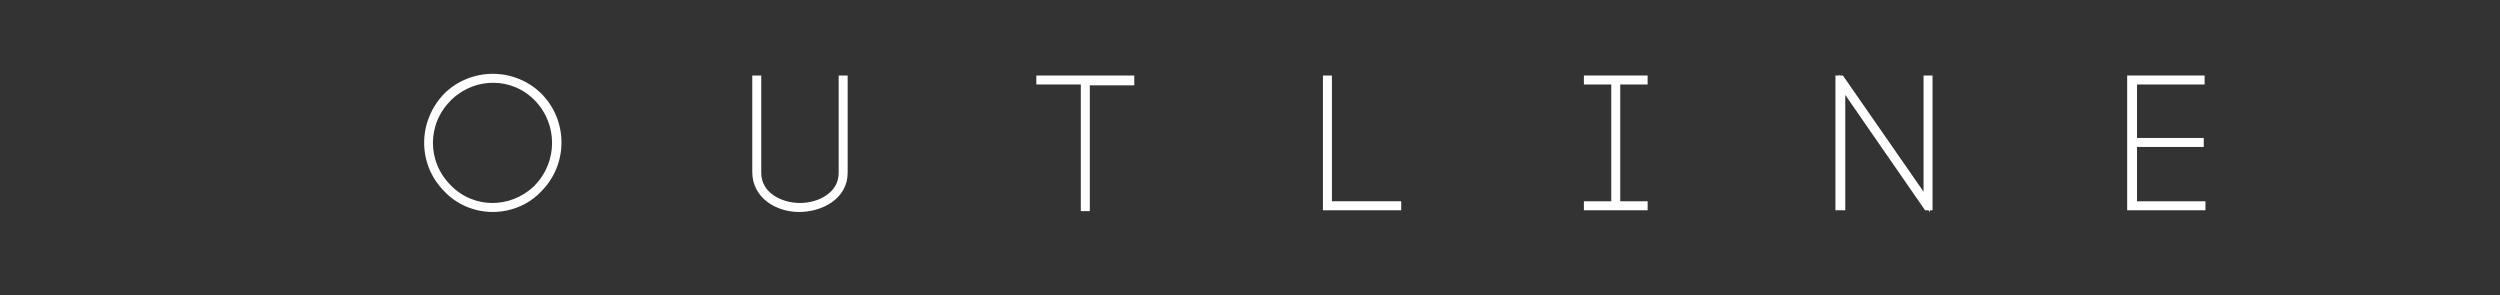 <?xml version="1.0" encoding="utf-8"?>
<!-- Generator: Adobe Illustrator 25.4.1, SVG Export Plug-In . SVG Version: 6.00 Build 0)  -->
<svg version="1.1" id="レイヤー_1" xmlns="http://www.w3.org/2000/svg" xmlns:xlink="http://www.w3.org/1999/xlink" x="0px"
	 y="0px" viewBox="0 0 292.2 34.5" style="enable-background:new 0 0 292.2 34.5;" xml:space="preserve">
<rect x="0" y="0" width="292.2" height="34.5" fill="#333333" stroke="none"/>
<style type="text/css">
	.st0{fill:none;}
	.st1{fill:#FFFFFF;stroke:#FFFFFF;stroke-width:0.75;}
</style>
<g id="レイヤー_2_00000167369144483601625550000013020692129696523454_">
	<g id="レイヤー_1-2">
		<path class="st0" d="M2.8,0h286.5c1.6,0,2.8,1.3,2.8,2.8v28.9c0,1.6-1.3,2.8-2.8,2.8H2.8c-1.6,0-2.8-1.3-2.8-2.8V2.8
			C0,1.3,1.3,0,2.8,0z"/>
		<path class="st1" d="M52.2,11.2C53.6,9.8,55.6,9,57.6,9s4,0.8,5.4,2.2c3,3,3,7.9,0,10.9c-1.4,1.5-3.4,2.3-5.4,2.3s-4-0.8-5.4-2.3
			C49.2,19.1,49.2,14.3,52.2,11.2L52.2,11.2z M62.8,11.5c-2.8-2.9-7.3-2.9-10.2-0.2c-0.1,0-0.1,0.1-0.2,0.2c-2.9,2.9-2.9,7.5,0,10.4
			c2.8,2.9,7.3,2.9,10.2,0.2c0.1,0,0.1-0.1,0.2-0.2C65.6,19,65.6,14.4,62.8,11.5z"/>
		<path class="st1" d="M88.3,20.1V9.2h0.3v11c0,2.6,2.6,3.9,4.9,3.9s4.9-1.3,4.9-3.9v-11h0.3v11c0,2.8-2.8,4.2-5.3,4.2
			S88.3,22.9,88.3,20.1z"/>
		<path class="st1" d="M126.7,24.3V9.5h-5.2V9.2h10.7v0.4H127v14.7H126.7z"/>
		<path class="st1" d="M155.3,23.9h8.1v0.3H155v-15h0.3V23.9z"/>
		<path class="st1" d="M192.2,9.5H189v14.4h3.2v0.3h-6.7v-0.3h3.2V9.5h-3.2V9.2h6.7V9.5z"/>
		<path class="st1" d="M214.9,24.2v-15h0.3l10,14.4V9.2h0.3v15h-0.3l-9.9-14.3v14.3H214.9z"/>
		<path class="st1" d="M249.4,23.9h8v0.3H249v-15h8.3v0.3h-7.9v7h7.8v0.3h-7.8L249.4,23.9z"/>
	</g>
</g>
</svg>
